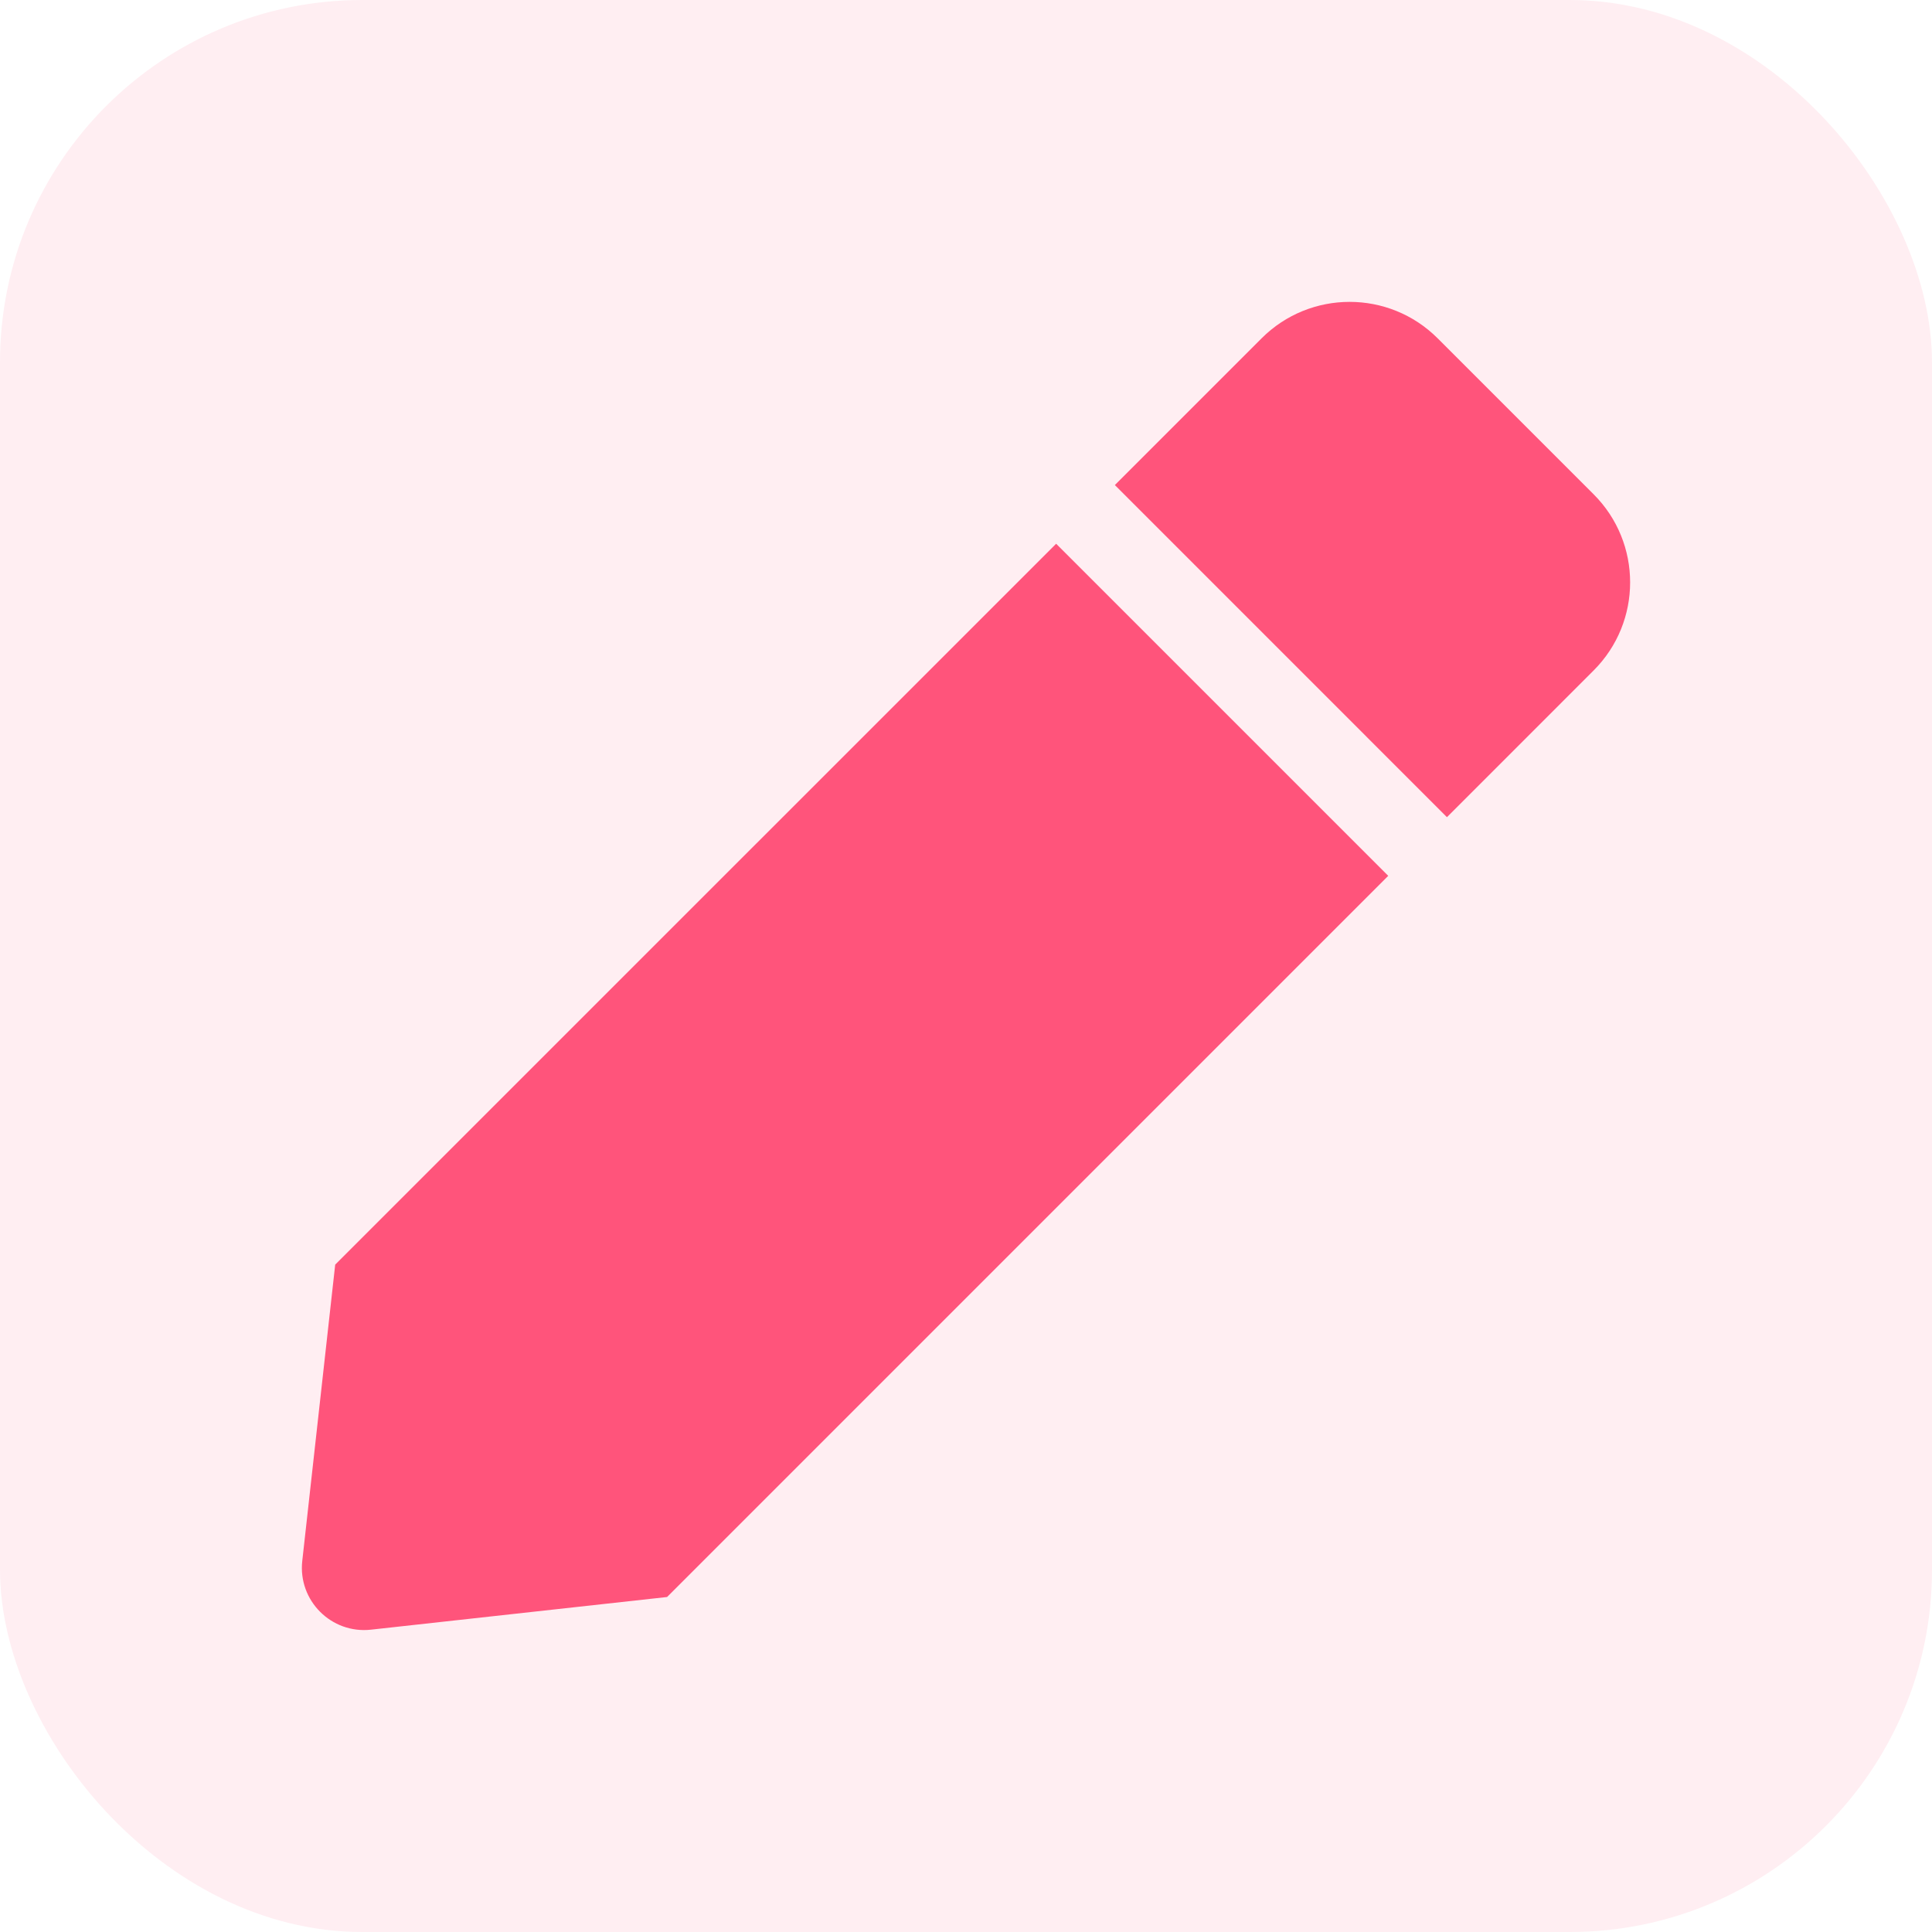 <svg xmlns="http://www.w3.org/2000/svg" width="64" height="64" viewBox="0 0 64 64" fill="none"><rect width="64" height="64" rx="12" fill="#FF547B" fill-opacity="0.1"></rect><path d="M34.986 18.012L45.987 29.013L22.098 52.903L12.289 53.985C10.976 54.13 9.867 53.02 10.013 51.707L11.104 41.892L34.986 18.012ZM52.791 16.374L47.626 11.209C46.015 9.597 43.401 9.597 41.79 11.209L36.931 16.068L47.932 27.07L52.791 22.21C54.403 20.598 54.403 17.985 52.791 16.374Z" fill="#FF547B"></path></svg>